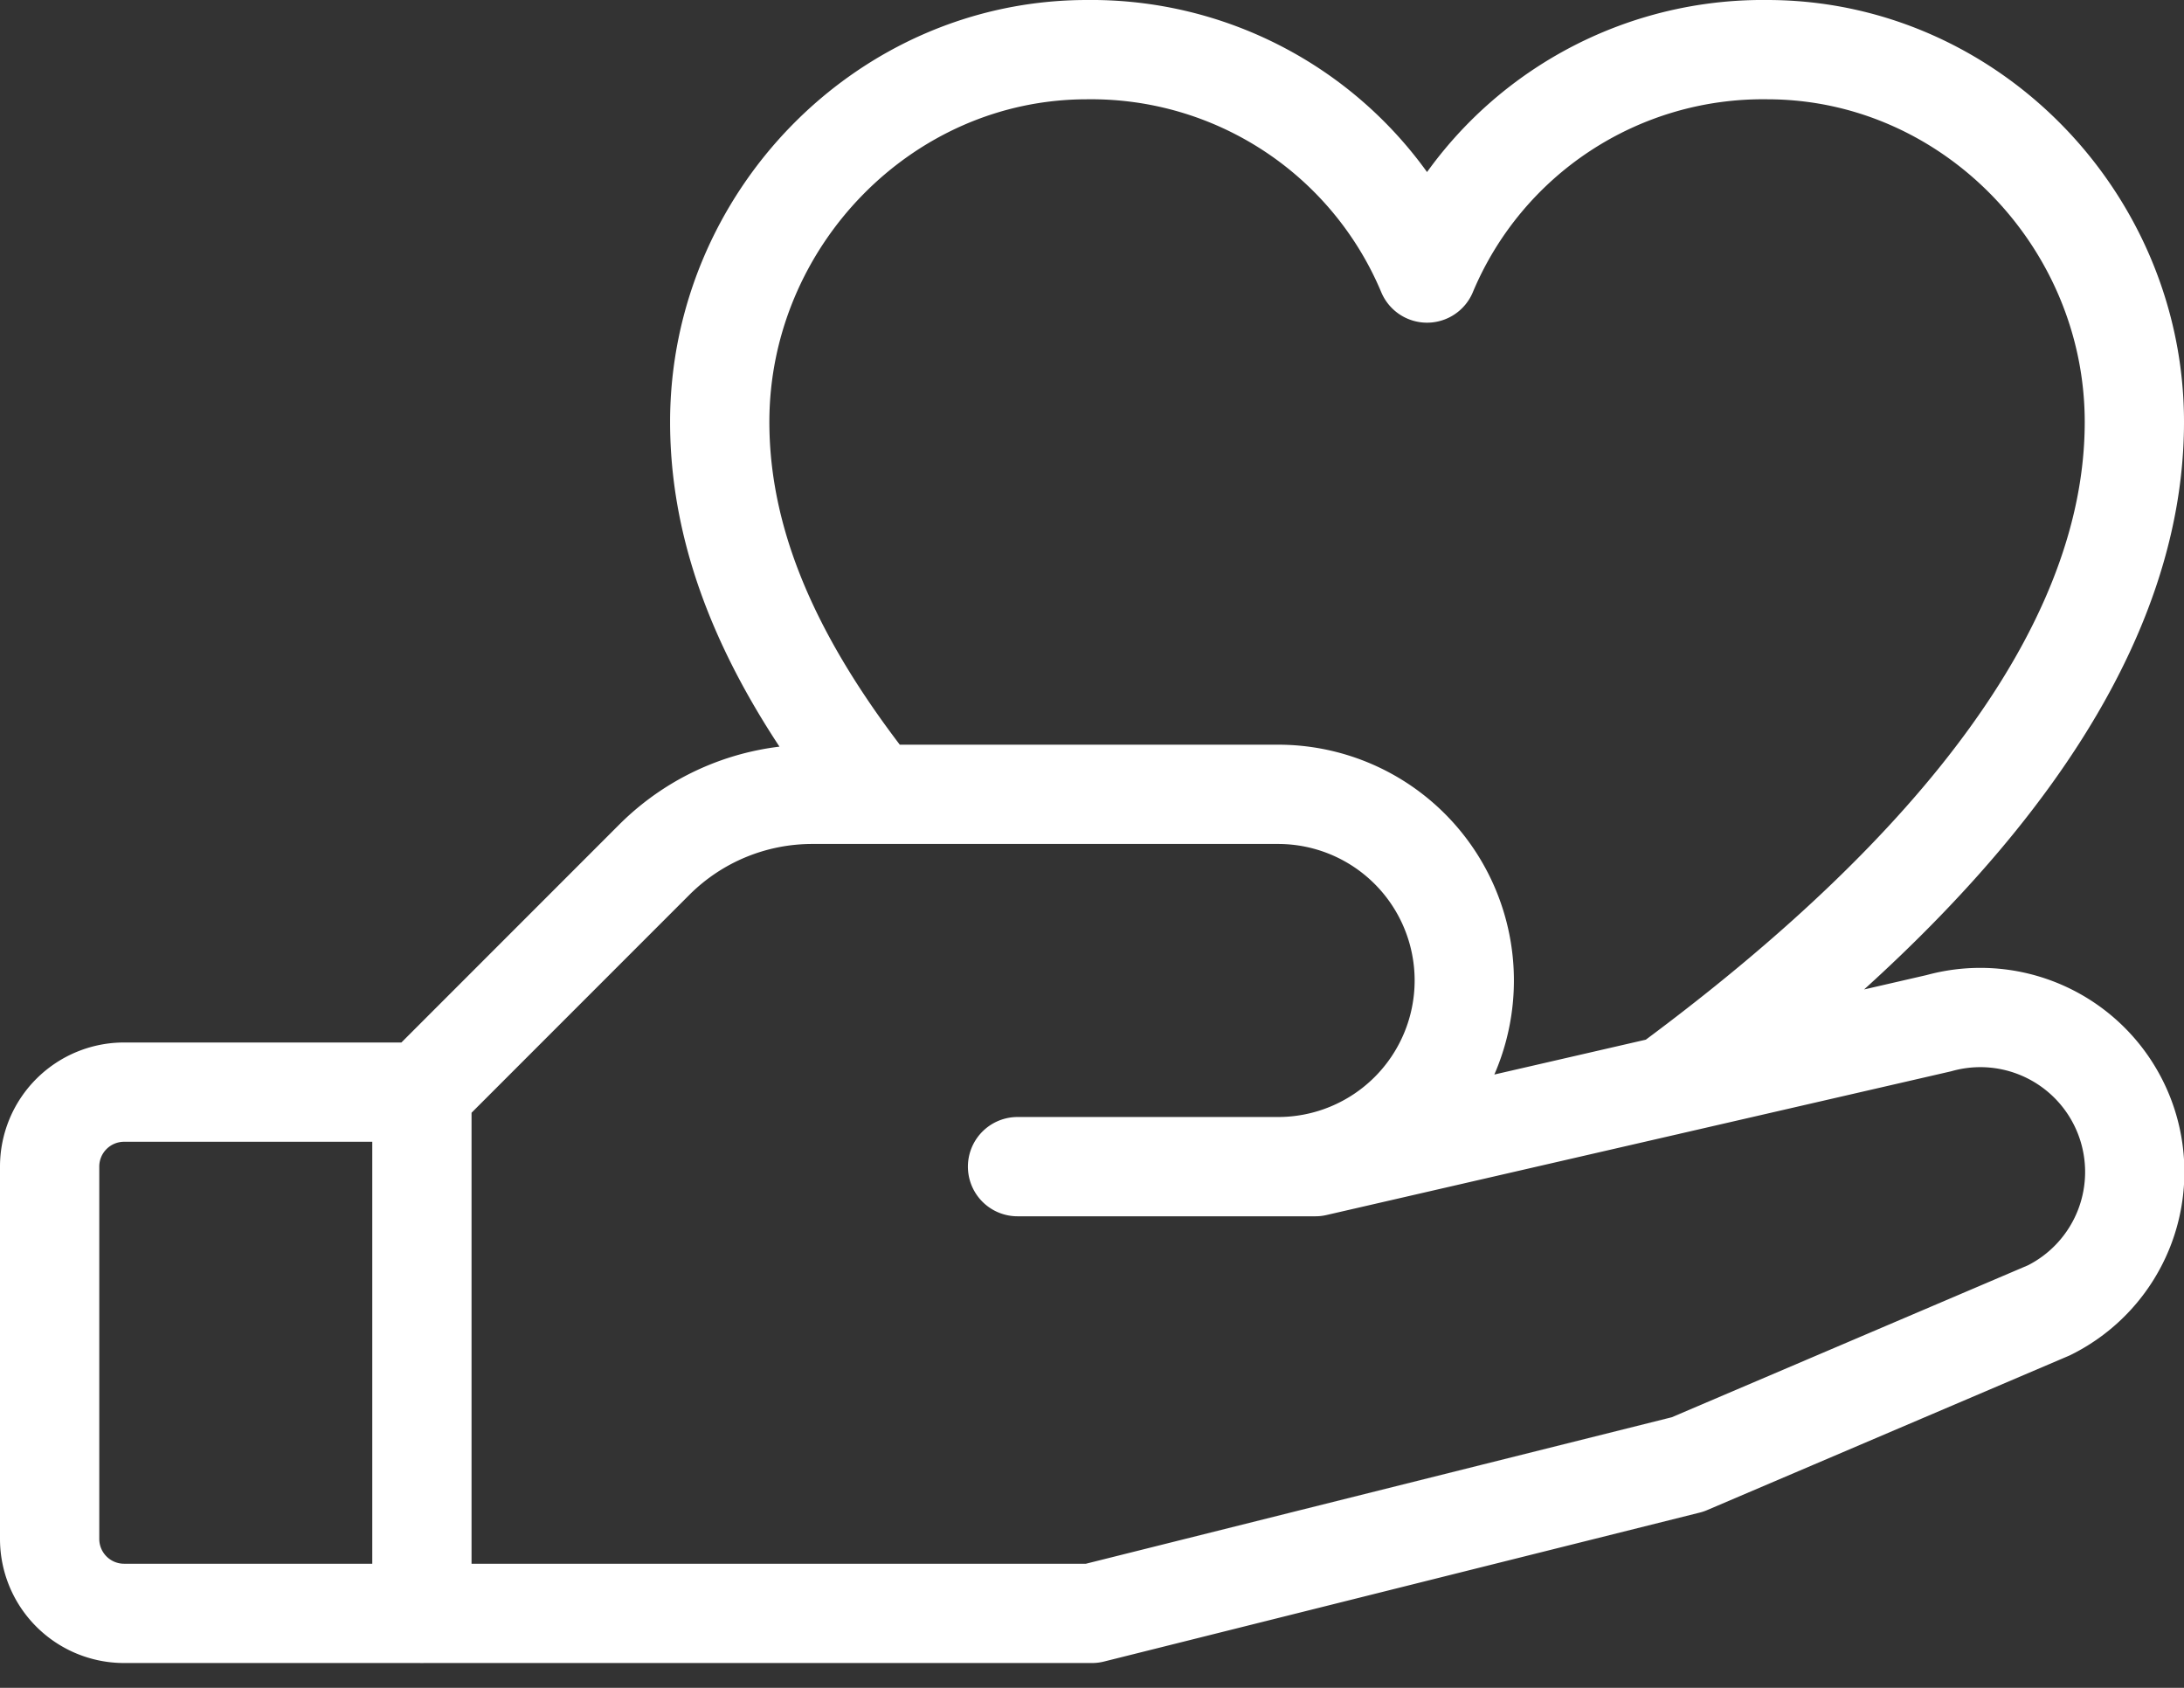<svg xmlns="http://www.w3.org/2000/svg" width="44" height="34" fill="none"><rect width="100%" height="100%" fill="#333333" stroke="none"/><path stroke="#fff" stroke-linecap="round" stroke-linejoin="round" stroke-width="2" d="M8.5 32.5h-6A1.5 1.5 0 0 1 1 31v-7.5A1.5 1.5 0 0 1 2.5 22h6m0 10.5H22l12-3 7.279-3.105a3.111 3.111 0 0 0-2.217-5.784L26.5 23.501h-6 5.25a3.75 3.75 0 0 0 0-7.5h-9.375a4.5 4.5 0 0 0-3.188 1.312L8.5 22.001m0 10.5V22m9.137-6c-1.825-2.303-3.137-4.77-3.137-7.5 0-4.067 3.313-7.5 7.399-7.5a7.335 7.335 0 0 1 6.851 4.5A7.335 7.335 0 0 1 35.601 1C39.687 1 43 4.434 43 8.5c0 5.48-5.284 10.325-9.416 13.372"/></svg>